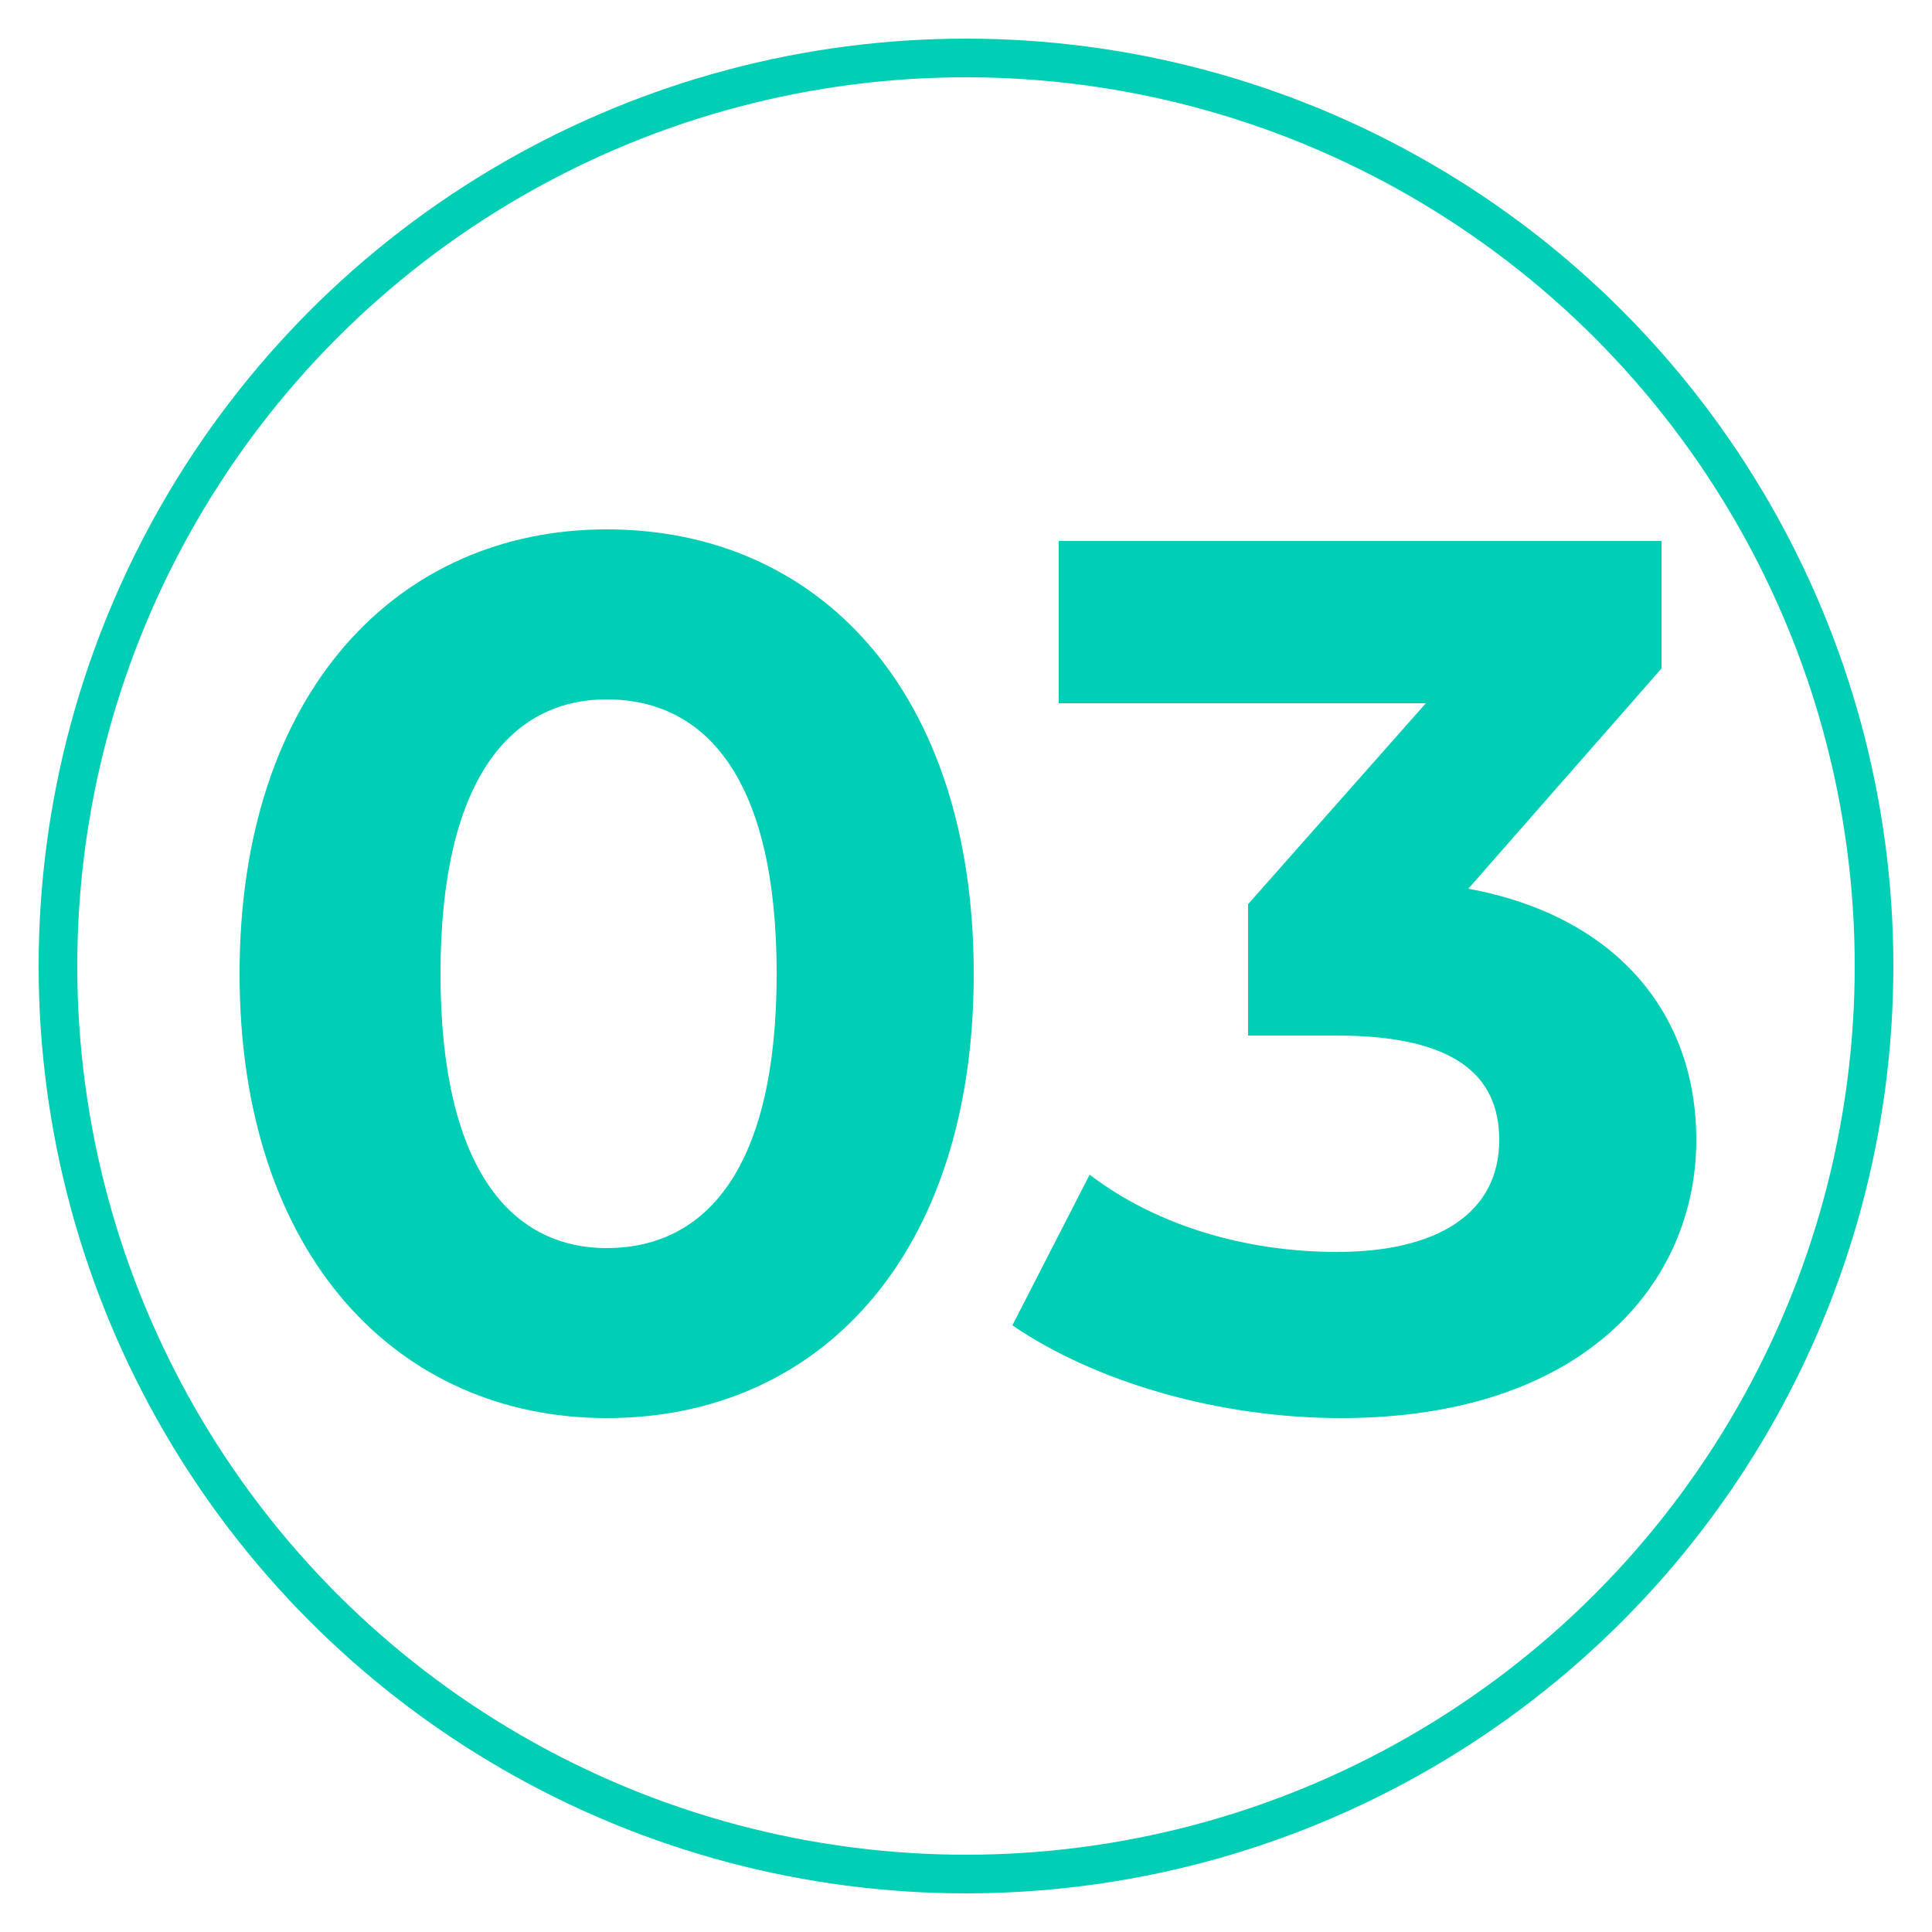 <?xml version="1.0" encoding="utf-8"?>
<!-- Generator: Adobe Illustrator 24.0.0, SVG Export Plug-In . SVG Version: 6.00 Build 0)  -->
<svg version="1.1" id="Capa_1" xmlns="http://www.w3.org/2000/svg" xmlns:xlink="http://www.w3.org/1999/xlink" x="0px" y="0px"
	 viewBox="0 0 50 50" style="enable-background:new 0 0 50 50;" xml:space="preserve">
<style type="text/css">
	.st0{enable-background:new    ;}
	.st1{fill:#00CEB5;}
	.st2{fill:none;stroke:#00CEB5;stroke-miterlimit:10;}
</style>
<g id="Capa_2_1_">
</g>
<g class="st0">
	<path class="st1" d="M6.2,25.2c0-7.3,4.1-11.5,9.5-11.5c5.5,0,9.5,4.2,9.5,11.5s-4,11.5-9.5,11.5C10.3,36.7,6.2,32.5,6.2,25.2z
		 M20.1,25.2c0-5-1.8-7.1-4.4-7.1c-2.5,0-4.3,2.1-4.3,7.1s1.8,7.1,4.3,7.1C18.3,32.3,20.1,30.2,20.1,25.2z"/>
	<path class="st1" d="M43.9,29.5c0,3.7-2.9,7.2-9.2,7.2c-3.1,0-6.3-0.9-8.5-2.4l2-3.9c1.7,1.3,4,2,6.4,2c2.6,0,4.2-1,4.2-2.9
		c0-1.7-1.2-2.7-4.2-2.7h-2.3v-3.4l4.6-5.2h-9.5V14H43v3.3L38,23C41.8,23.7,43.9,26.2,43.9,29.5z"/>
</g>
<circle class="st2" cx="25" cy="25" r="23.5"/>
</svg>
